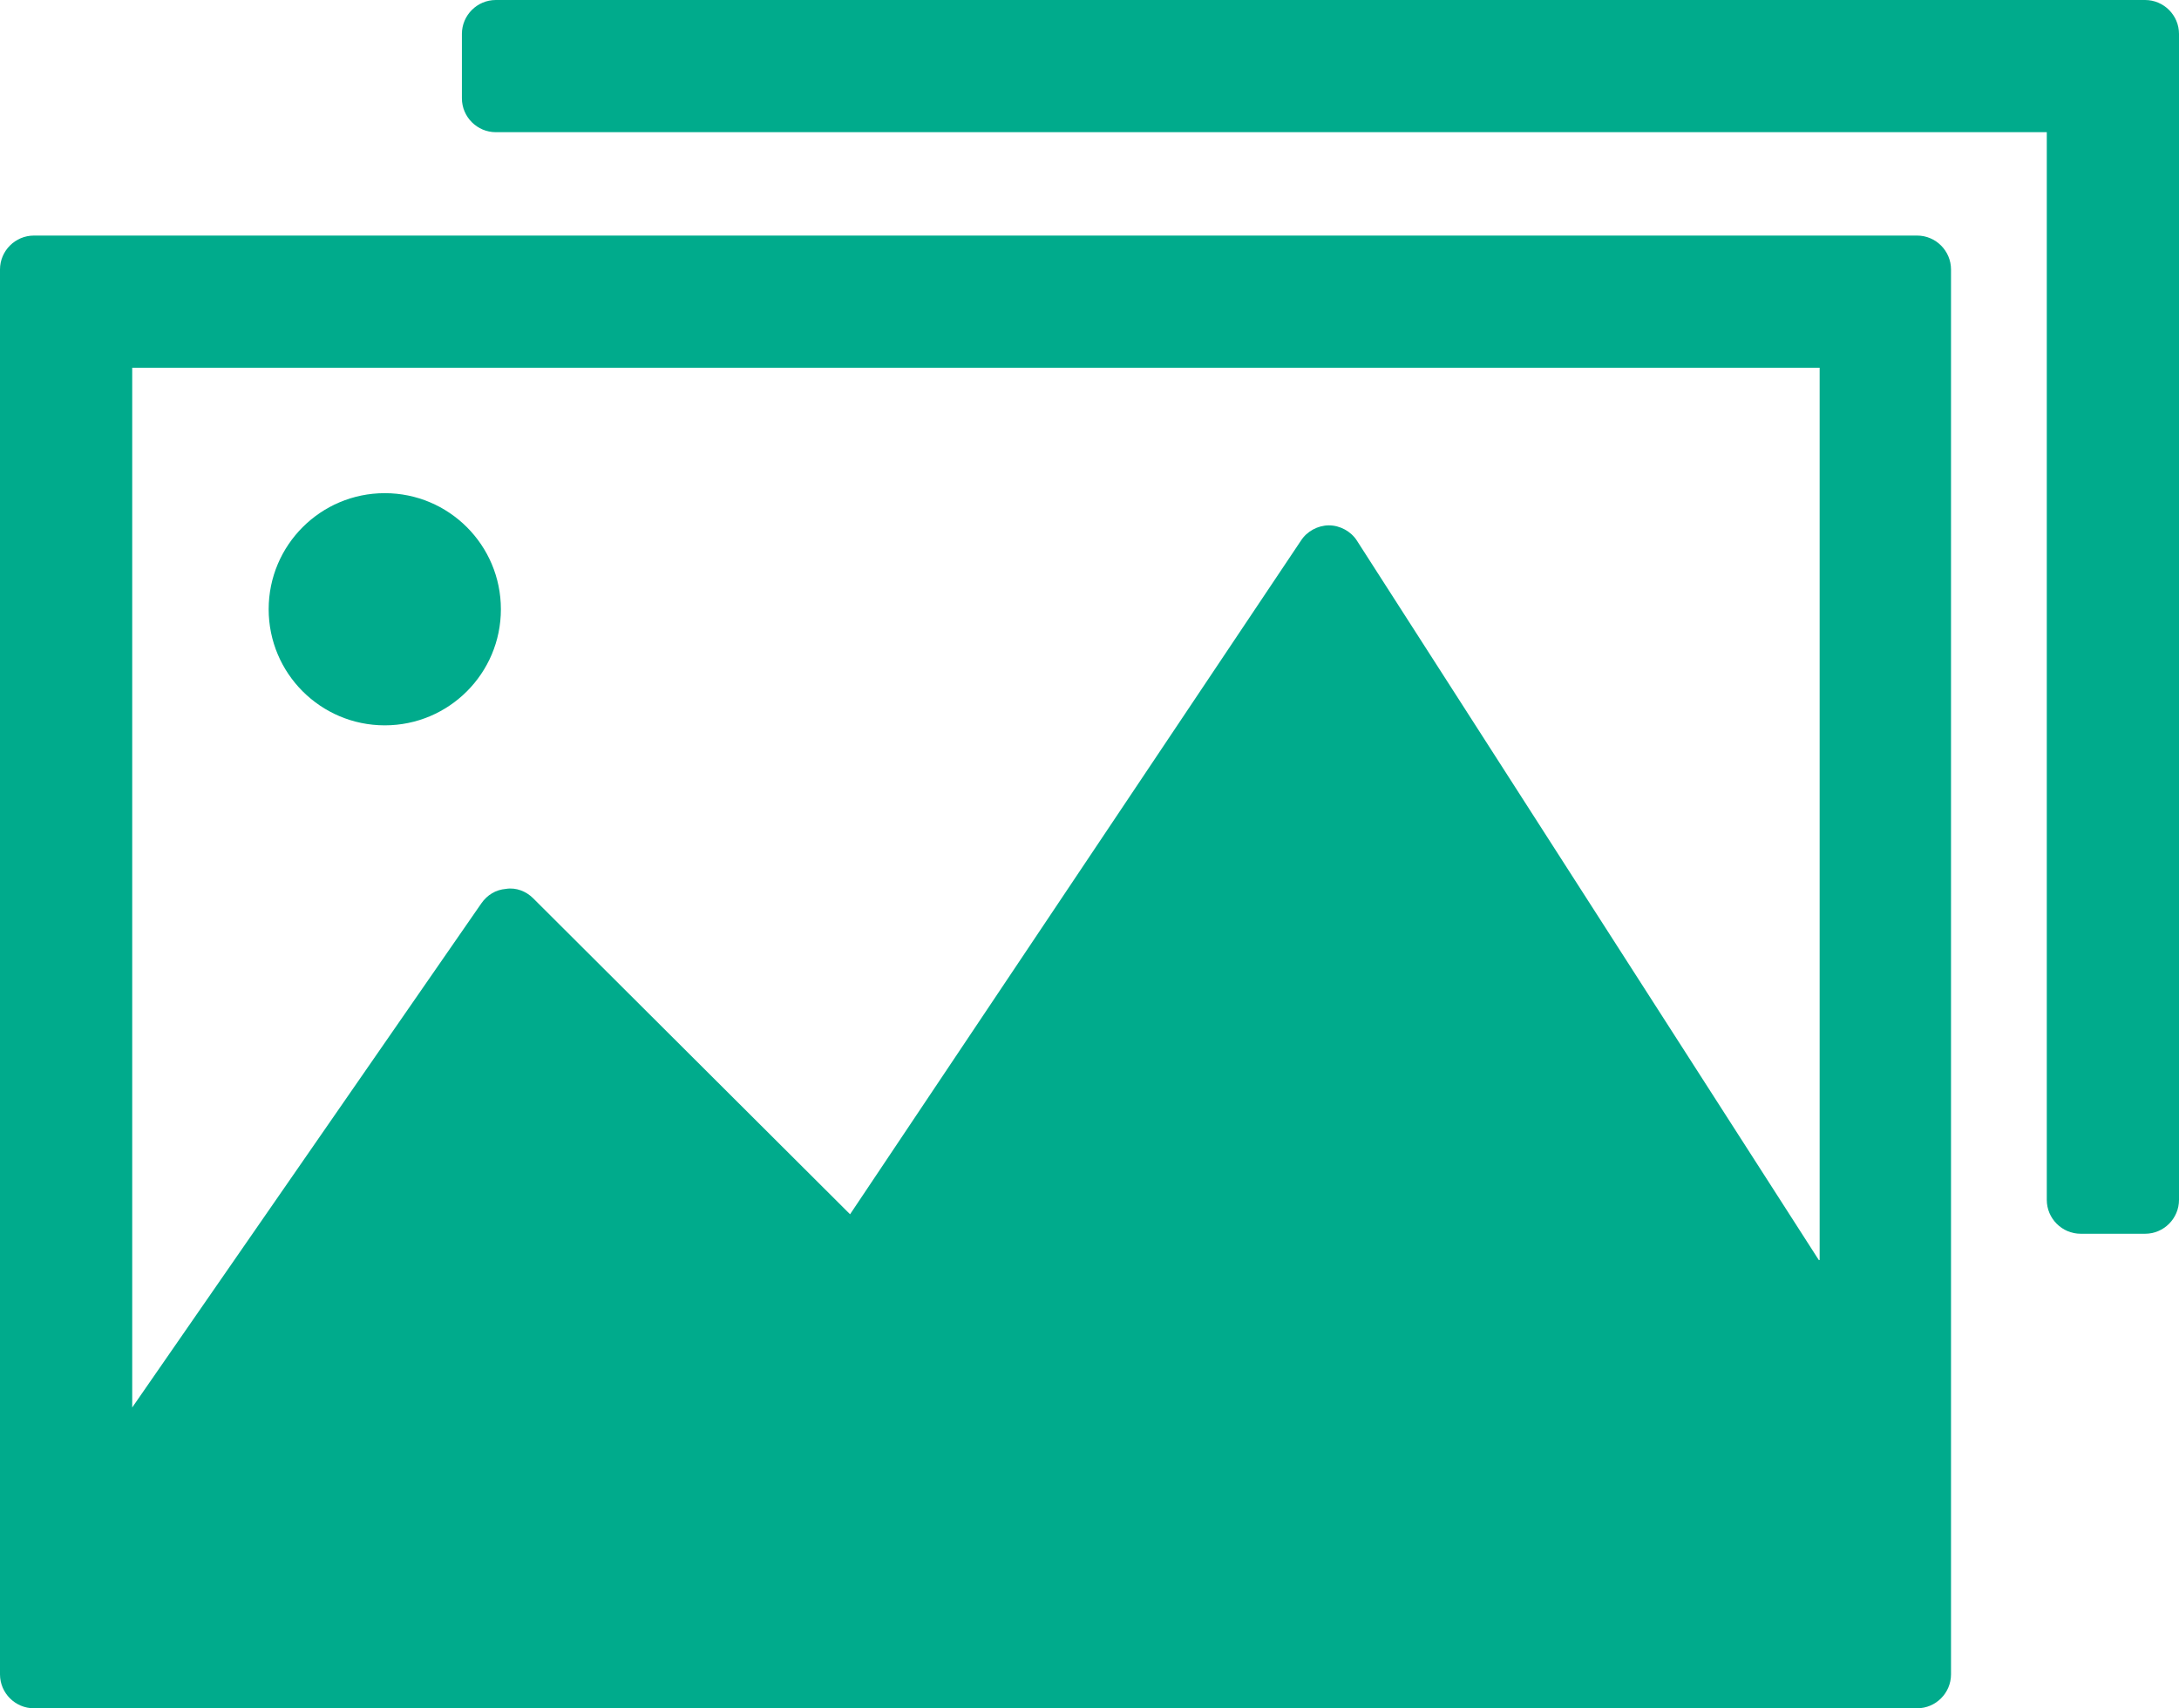 <?xml version="1.0" encoding="UTF-8"?>
<svg id="Vrstva_2" data-name="Vrstva 2" xmlns="http://www.w3.org/2000/svg" viewBox="0 0 25.71 20.16">
  <defs>
    <style>
      .cls-1 {
        fill: #00ab8c;
      }
    </style>
  </defs>
  <g id="Vrstva_1-2" data-name="Vrstva 1">
    <g>
      <path class="cls-1" d="m22.62,2.78H.4c-.22,0-.4.18-.4.4v16.58c0,.22.18.4.4.4h22.22c.22,0,.4-.18.4-.4V3.18c0-.22-.18-.4-.4-.4Zm-1.16,12.09l-5.45-8.49c-.07-.11-.2-.18-.33-.18-.13,0-.26.07-.33.18l-5.32,7.95-3.74-3.73c-.08-.08-.2-.13-.32-.11-.12.01-.22.07-.29.17l-4.12,5.95V4.34h19.91v10.53Z"/>
      <path class="cls-1" d="m25.31,0H5.85c-.22,0-.4.18-.4.4v.76c0,.22.18.4.4.4h18.3v12.6c0,.22.18.4.4.4h.76c.22,0,.4-.18.4-.4V.4c0-.22-.18-.4-.4-.4Z"/>
      <circle class="cls-1" cx="4.54" cy="7.19" r="1.37"/>
    </g>
  </g>
</svg>
